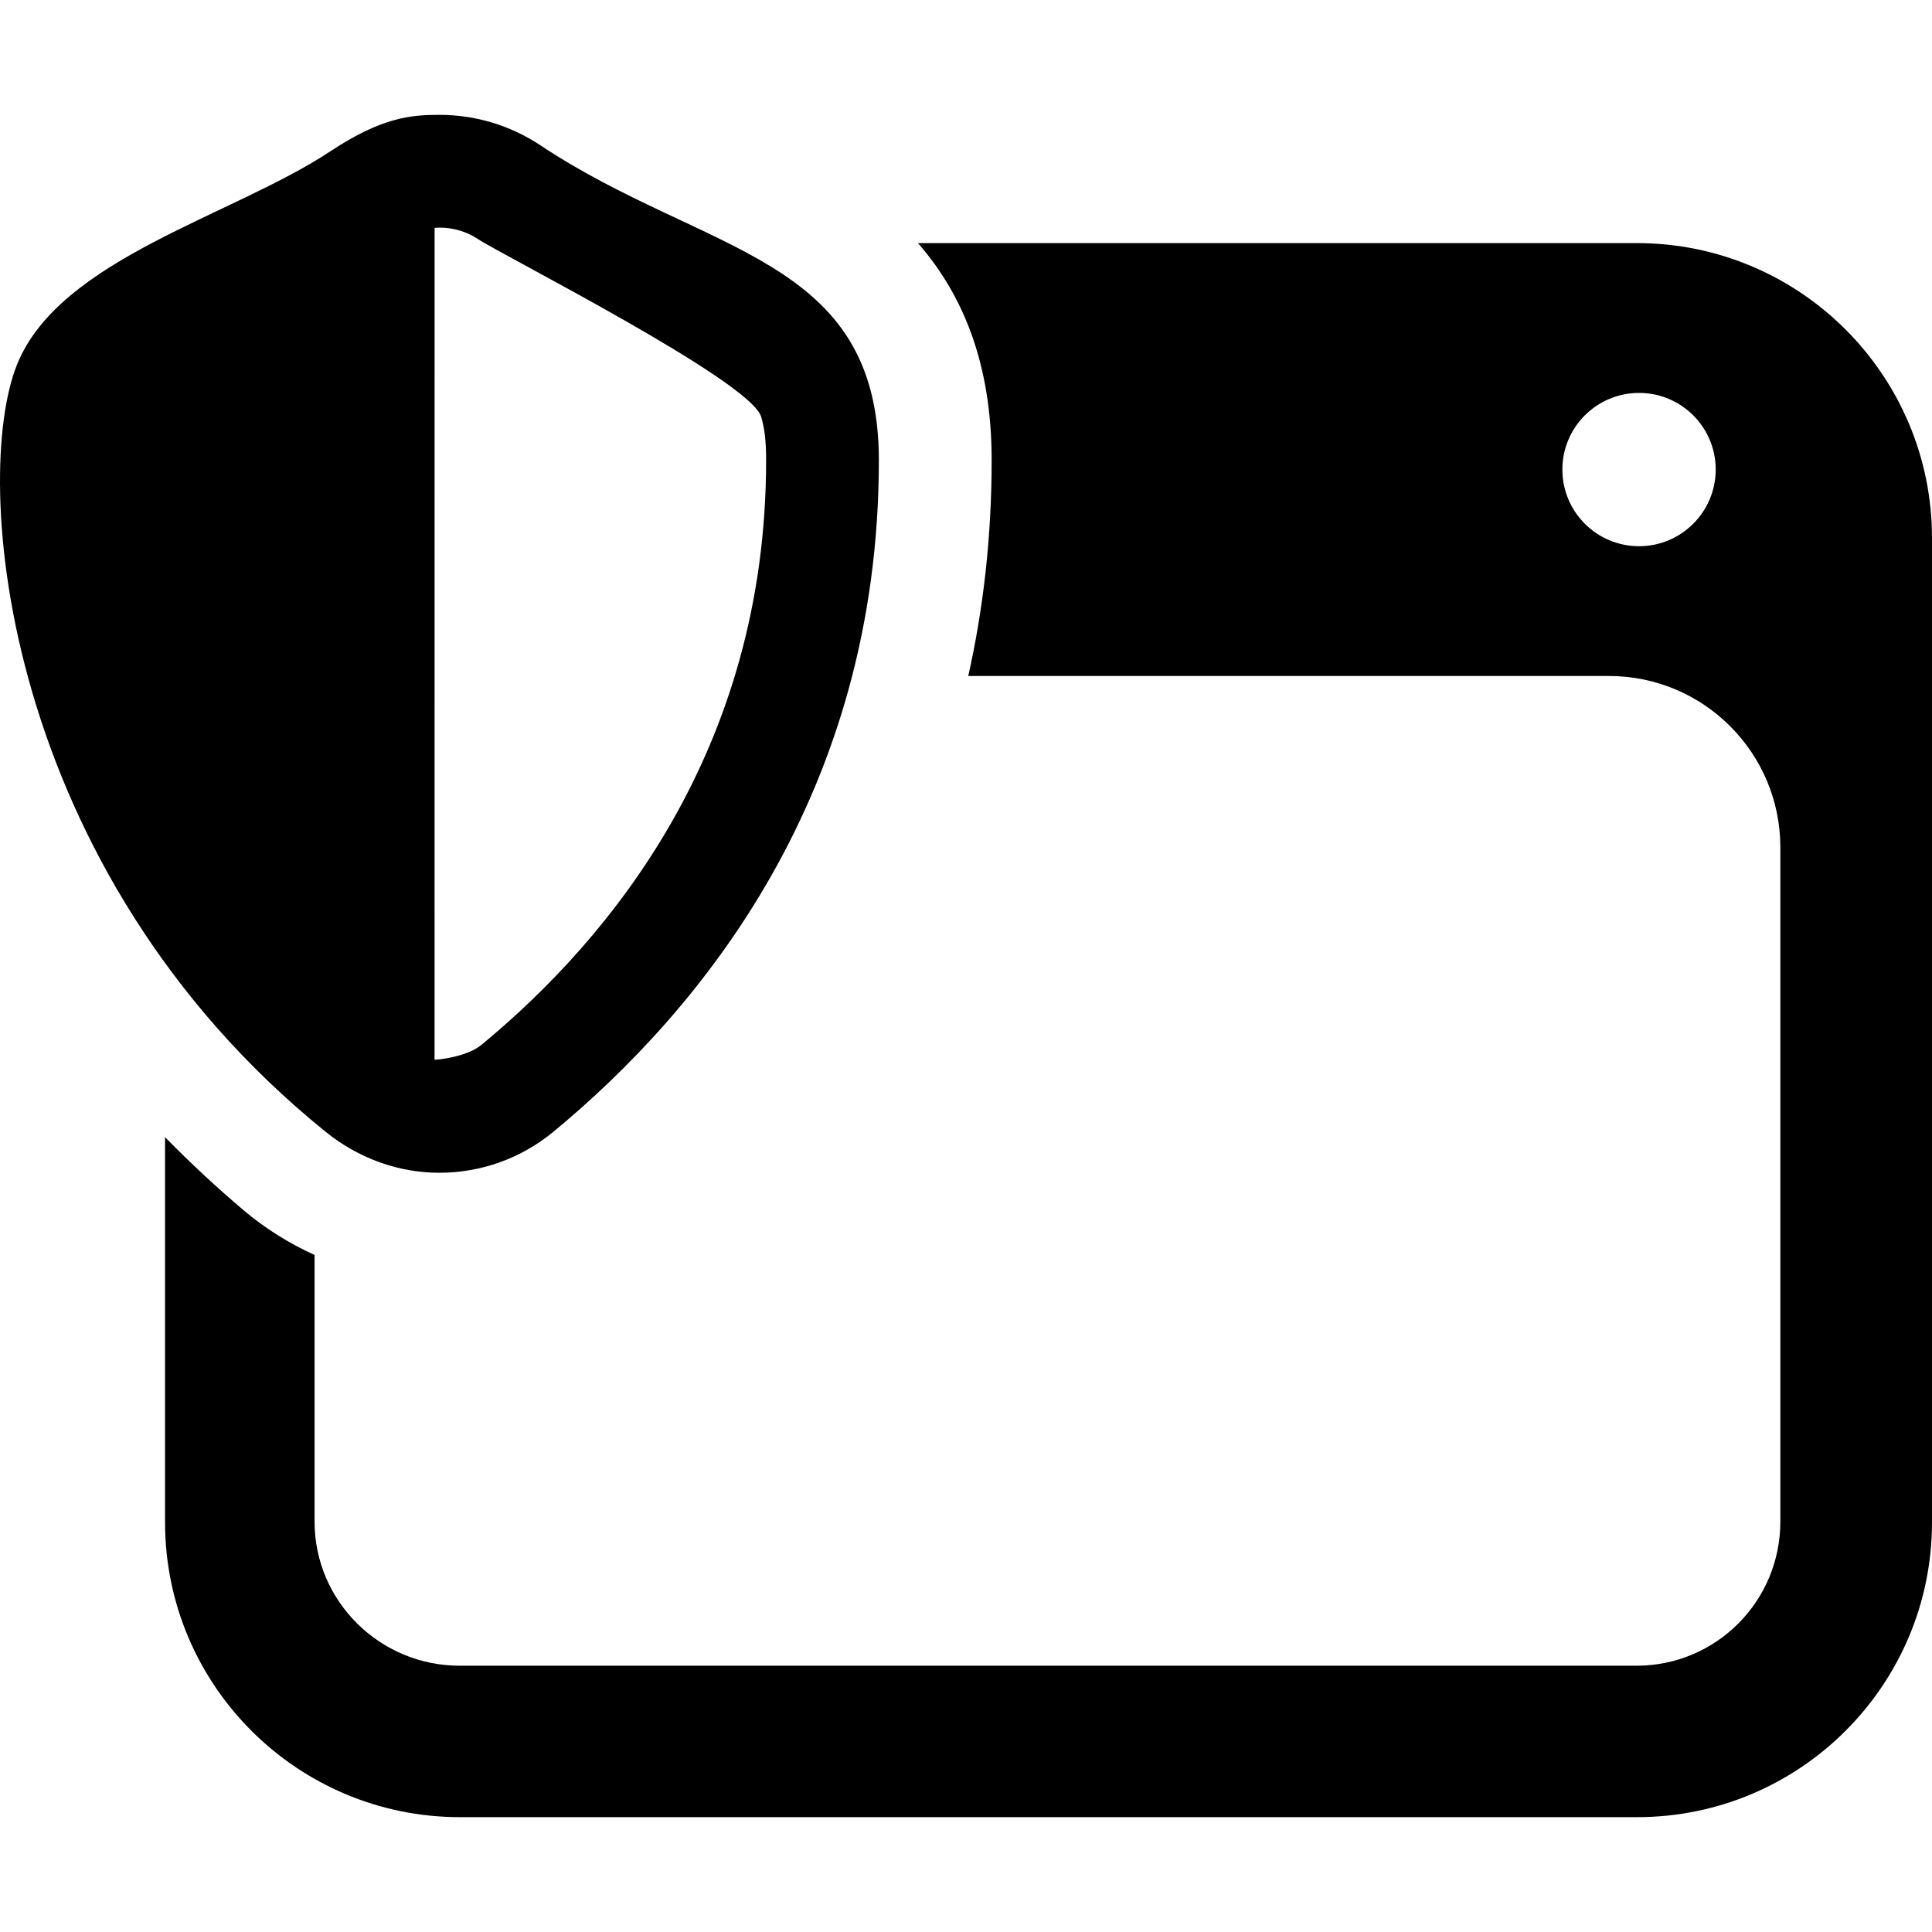 <?xml version="1.0" encoding="iso-8859-1"?>
<!-- Generator: Adobe Illustrator 16.0.0, SVG Export Plug-In . SVG Version: 6.00 Build 0)  -->
<!DOCTYPE svg PUBLIC "-//W3C//DTD SVG 1.1//EN" "http://www.w3.org/Graphics/SVG/1.1/DTD/svg11.dtd">
<svg version="1.1" id="Capa_1" xmlns="http://www.w3.org/2000/svg" xmlns:xlink="http://www.w3.org/1999/xlink" x="0px" y="0px"
	 width="46.028px" height="46.028px" viewBox="0 0 46.028 46.028" style="enable-background:new 0 0 46.028 46.028;"
	 xml:space="preserve">
<g>
	<g>
		<path d="M38.999,5.792H21.87c1.042,1.196,1.755,2.82,1.755,5.172c0,1.846-0.202,3.558-0.557,5.141h15.263
			c2.256,0,4.084,1.829,4.084,4.084V36.25c0,1.898-1.528,3.434-3.428,3.434H10.951c-1.899,0-3.457-1.533-3.457-3.434v-6.352
			c-0.607-0.274-1.179-0.633-1.695-1.069c-0.611-0.517-1.24-1.097-1.867-1.737v9.174c0,3.881,3.147,7.026,7.028,7.026H39
			c3.881,0,7.028-3.146,7.028-7.026V12.82C46.028,8.939,42.88,5.792,38.999,5.792z M39.049,13.013c-1.009,0-1.827-0.818-1.827-1.827
			c0-1.008,0.818-1.825,1.827-1.825c1.008,0,1.826,0.817,1.826,1.825C40.875,12.195,40.056,13.013,39.049,13.013z"/>
		<path d="M7.758,26.964c0.794,0.642,1.749,0.976,2.709,0.976c0.965,0,1.929-0.326,2.72-0.979c3.524-2.912,7.751-8.059,7.751-15.997
			c0-4.889-4.136-4.891-8.06-7.5c-0.729-0.485-1.568-0.728-2.408-0.728c-0.684,0-1.382,0.062-2.6,0.869
			c-2.332,1.544-6.435,2.552-7.46,5.07C-0.692,11.382,0.014,20.704,7.758,26.964z M10.354,5.468v-0.04
			c0.047-0.003,0.08-0.005,0.123-0.005c0.329,0,0.644,0.096,0.917,0.277c0.559,0.373,6.474,3.364,6.739,4.226
			c0.088,0.288,0.119,0.622,0.119,1.038c0,6.882-3.687,11.371-6.777,13.925c-0.365,0.301-1.075,0.362-1.122,0.358L10.354,5.468
			L10.354,5.468z"/>
	</g>
</g>
<g>
</g>
<g>
</g>
<g>
</g>
<g>
</g>
<g>
</g>
<g>
</g>
<g>
</g>
<g>
</g>
<g>
</g>
<g>
</g>
<g>
</g>
<g>
</g>
<g>
</g>
<g>
</g>
<g>
</g>
</svg>
